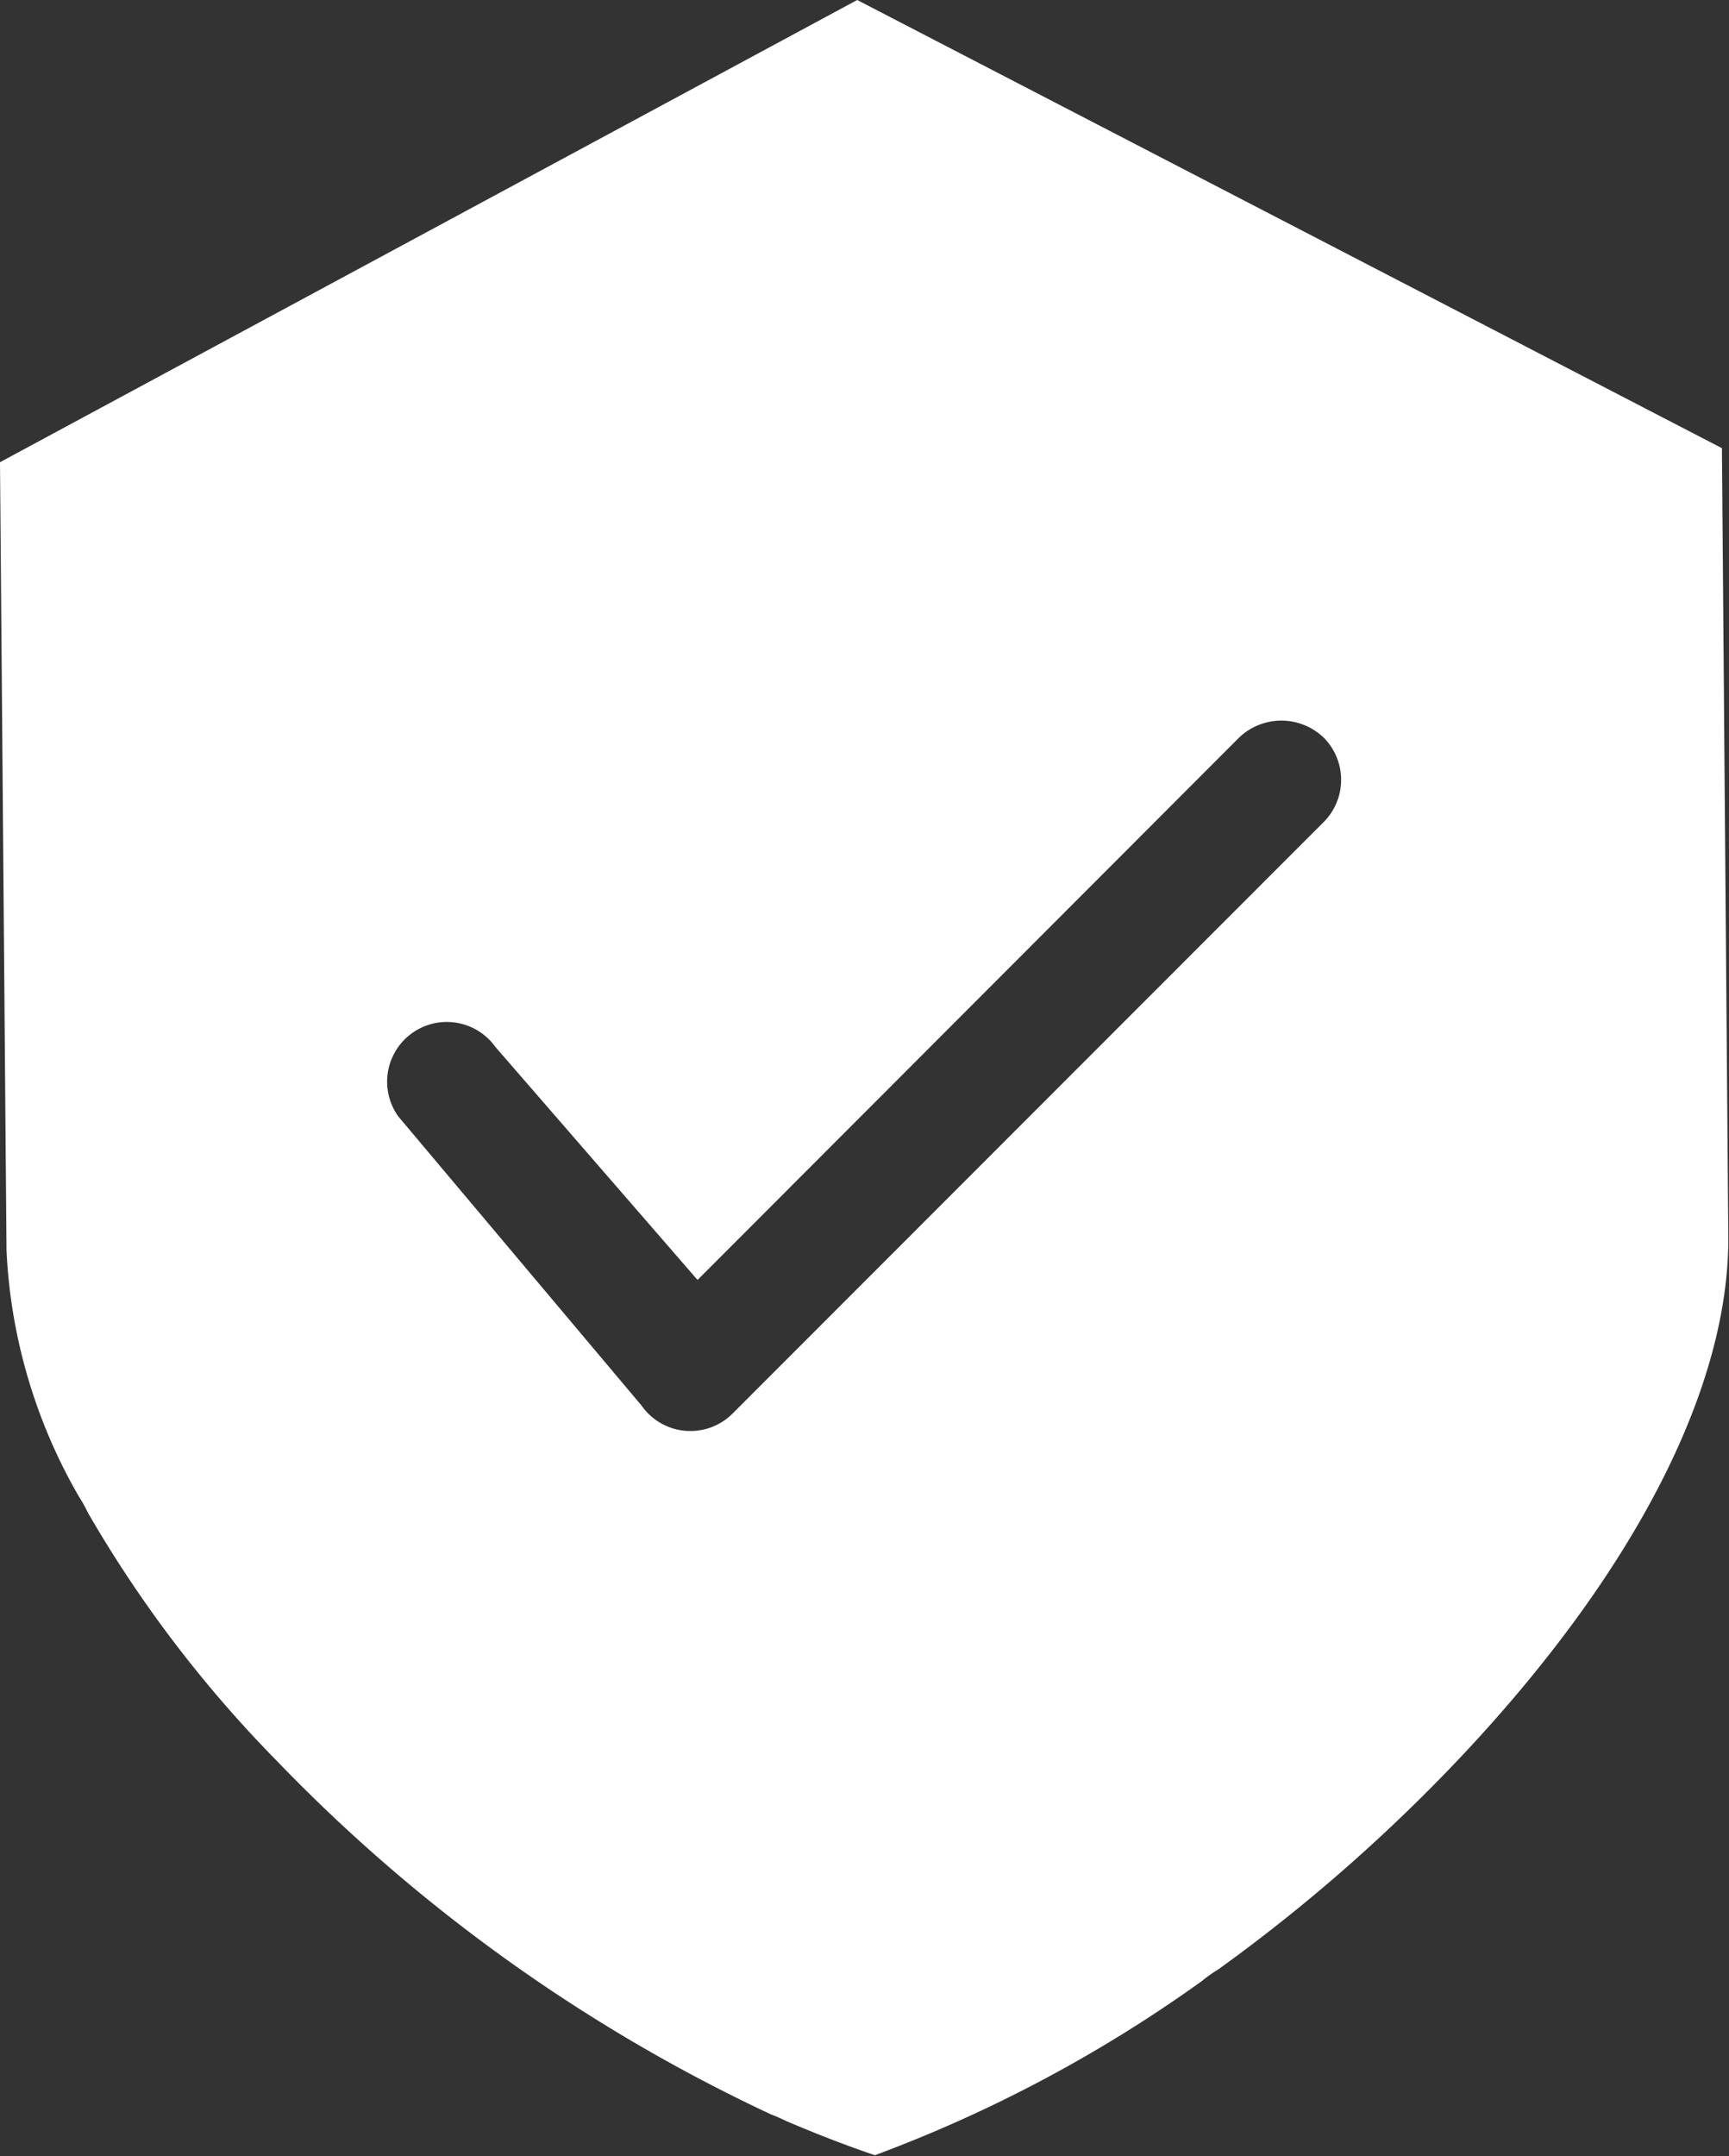 <?xml version="1.0" encoding="UTF-8" standalone="no"?><svg xmlns="http://www.w3.org/2000/svg" xmlns:xlink="http://www.w3.org/1999/xlink" fill="#ffffff" height="68.2" preserveAspectRatio="xMidYMid meet" version="1" viewBox="0.0 0.0 54.7 68.2" width="54.7" zoomAndPan="magnify"><rect x="0.0" y="0.0" width="54.7" height="68.2" fill="#333333" stroke="none"/><g data-name="3" id="change1_1"><path d="M54.476,14.177,27.119,0,0,14.621.206,39.557A17.147,17.147,0,0,0,2.5,47.346a4.24,4.24,0,0,1,.278.5,39.052,39.052,0,0,0,5.959,7.834A52.714,52.714,0,0,0,24.4,66.888a4.368,4.368,0,0,1,.459.2c.934.4,1.912.781,2.821,1.087a43.992,43.992,0,0,0,10.343-5.509,4.264,4.264,0,0,1,.516-.366,53.733,53.733,0,0,0,7.877-6.937h0c5.367-5.764,8.3-11.54,8.262-16.264ZM41.881,26,23.181,44.71a1.875,1.875,0,0,1-1.334.556h-.006a1.873,1.873,0,0,1-1.329-.548,1.84,1.84,0,0,1-.208-.247l-7.7-9.151a1.888,1.888,0,1,1,3.064-2.208l6.4,7.376L39.2,23.333a1.934,1.934,0,0,1,2.669-.008h0A1.892,1.892,0,0,1,41.881,26Z"/></g></svg>
